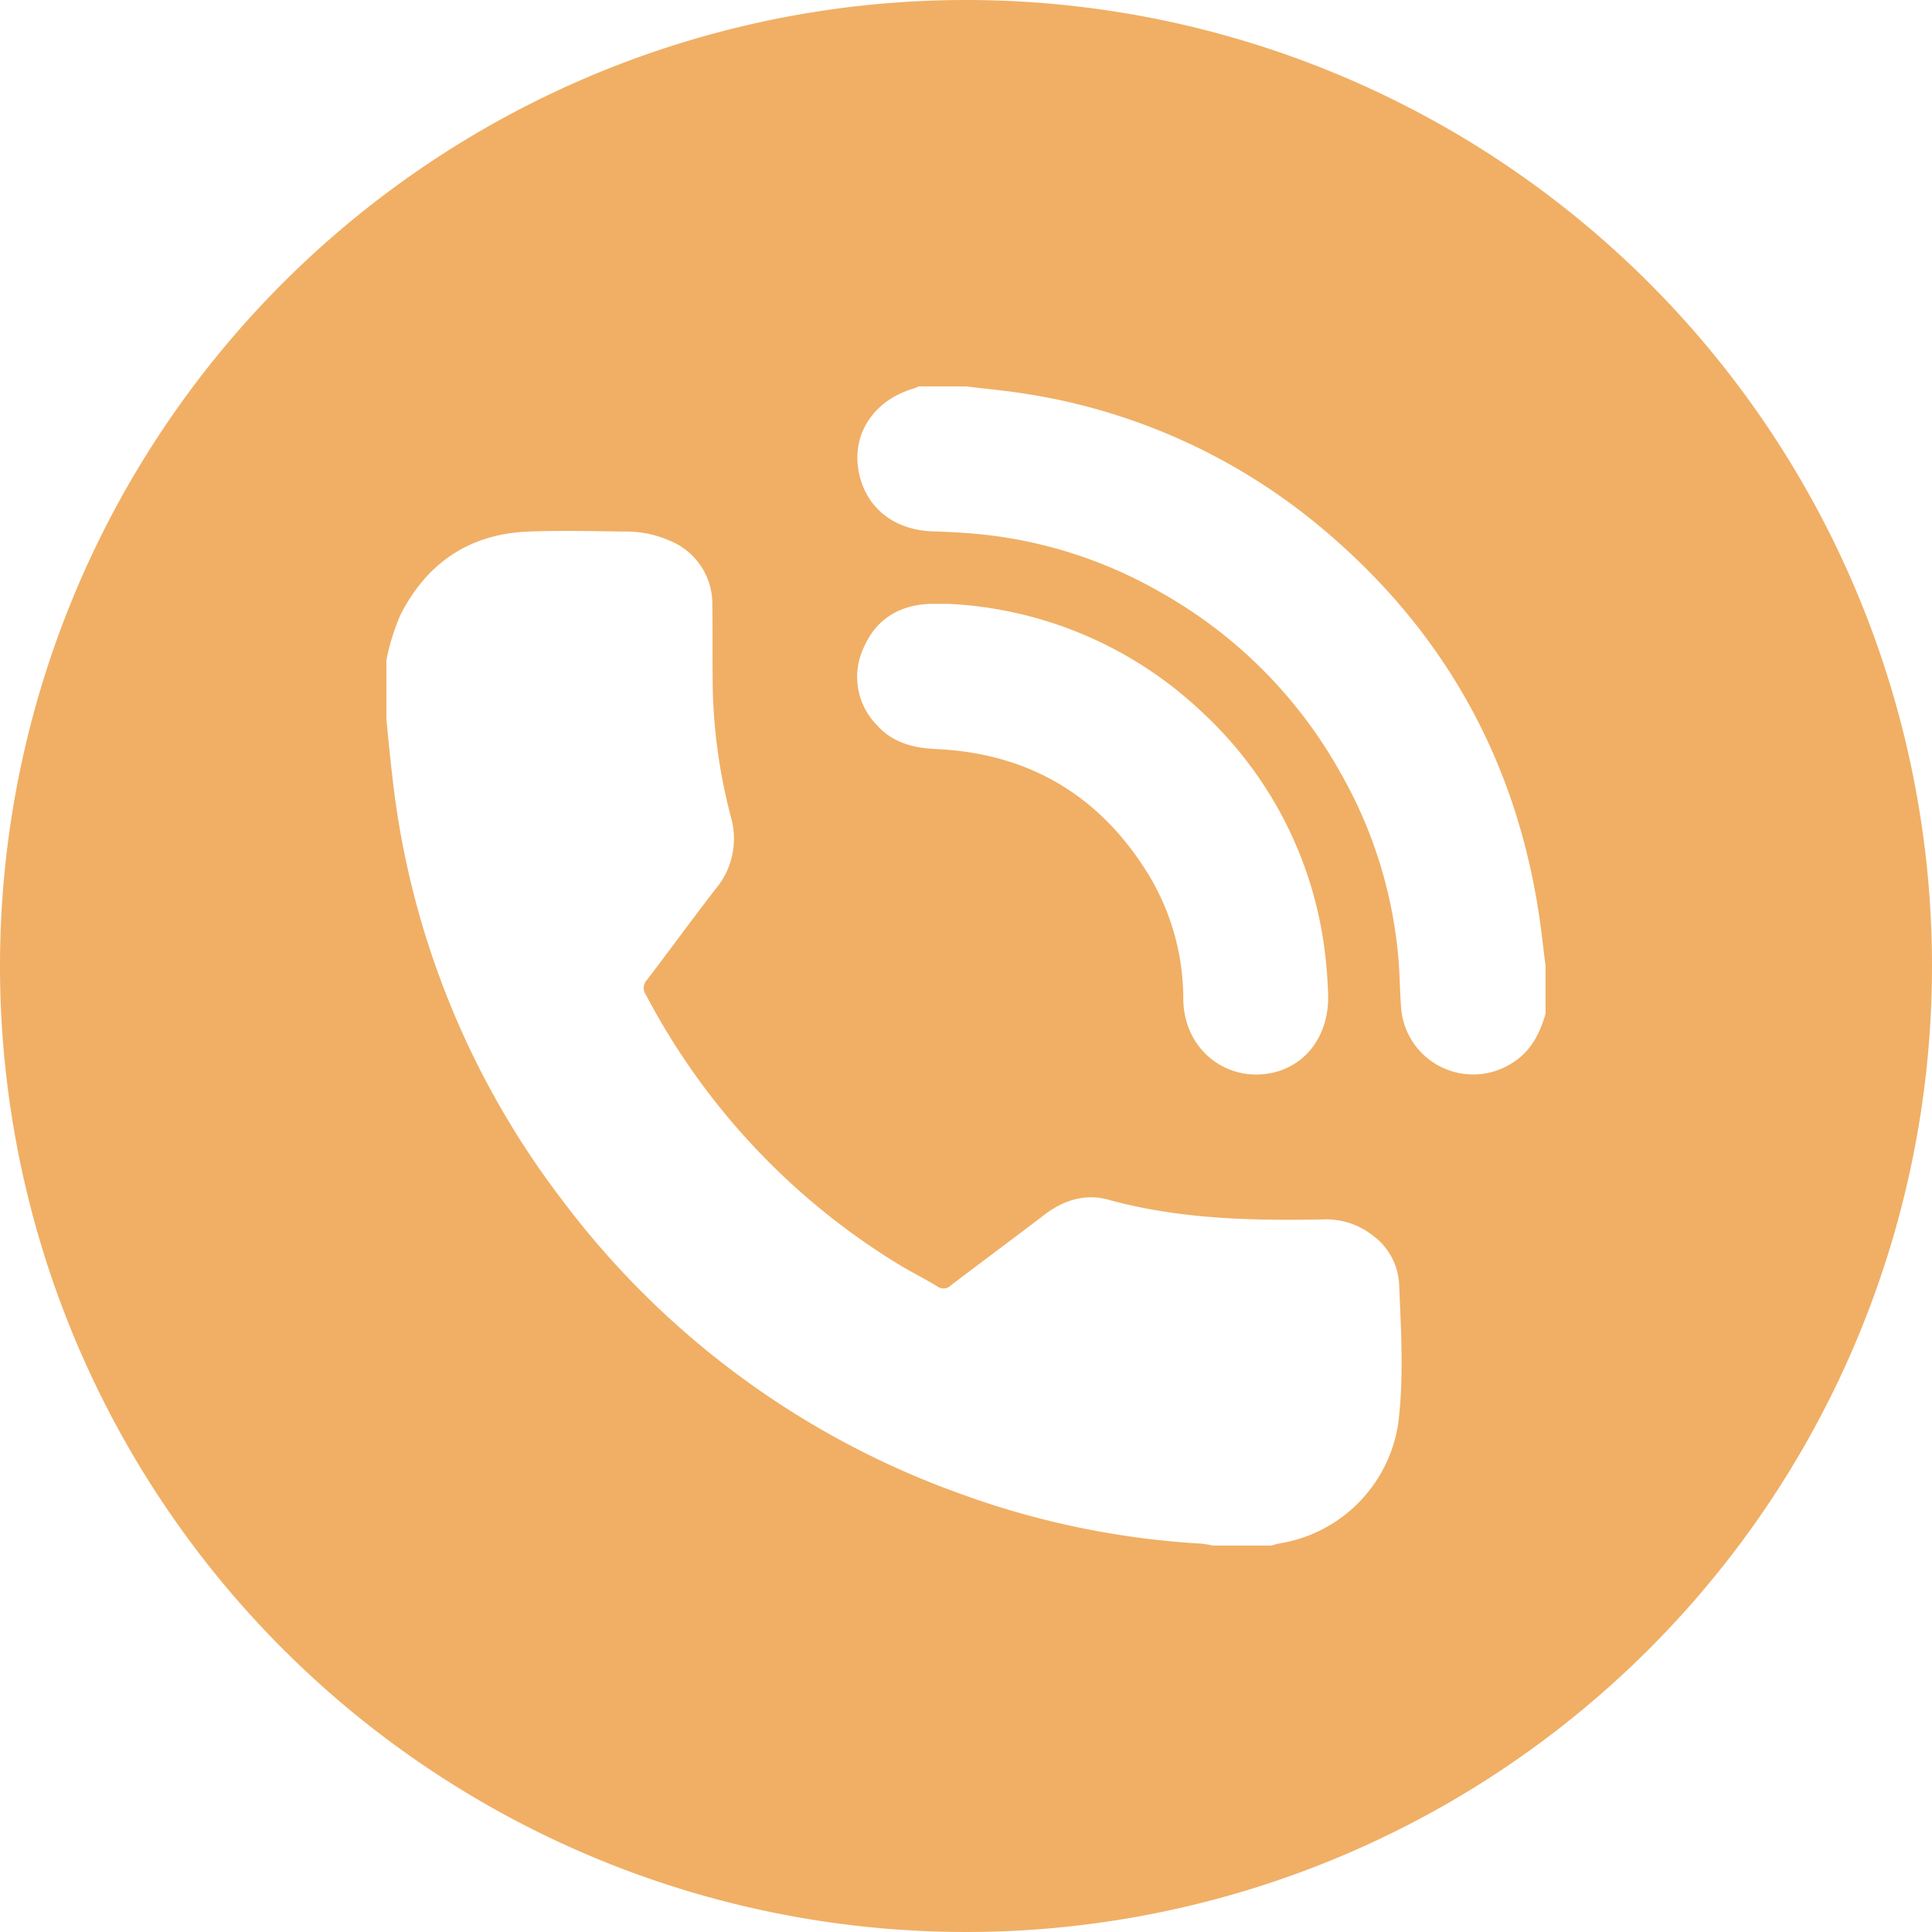 <?xml version="1.0" encoding="UTF-8"?> <svg xmlns="http://www.w3.org/2000/svg" id="Слой_1" data-name="Слой 1" viewBox="0 0 300 300"> <defs> <style>.cls-1{fill:#f0af65;}</style> </defs> <path class="cls-1" d="M150,0A150,150,0,1,0,300,150,150,150,0,0,0,150,0Zm67.14,220.86a22.2,22.2,0,0,1-18.52,18.81,10.09,10.09,0,0,0-1.16.33h-9.14a14.39,14.39,0,0,0-1.72-.3,130.94,130.94,0,0,1-37.18-7.64,133.58,133.58,0,0,1-62-45.55A132.07,132.07,0,0,1,61,121.25c-.38-3.19-.69-6.38-1-9.57v-9.14a33.48,33.48,0,0,1,2.23-7.17C66.4,87.29,73,82.89,82.11,82.54c5-.19,10-.06,14.93,0a16.63,16.63,0,0,1,6.84,1.37,10.58,10.58,0,0,1,6.73,10.19c.06,4.33,0,8.67.07,13A85.61,85.61,0,0,0,113.53,127a12.13,12.13,0,0,1-2.38,11c-3.62,4.67-7.1,9.46-10.69,14.16a1.8,1.8,0,0,0-.17,2.3A107.67,107.67,0,0,0,139,196c2.13,1.34,4.4,2.44,6.54,3.75a1.63,1.63,0,0,0,2.16-.2c4.8-3.65,9.66-7.24,14.45-10.9,3-2.3,6.38-3.36,10-2.35,10.87,3,22,3.25,33.11,3.06a11.71,11.71,0,0,1,8,2.56,10,10,0,0,1,4,7.52C217.55,206.59,218,213.76,217.14,220.86Zm-83-120.34c1.9-4.38,5.48-6.55,10.24-6.75,1,0,2,0,3,0a61.54,61.54,0,0,1,39.35,16.88,60.73,60.73,0,0,1,18.84,36,70.42,70.42,0,0,1,.65,7.52c.33,7.15-4.24,12.5-10.88,12.68-6,.16-11.51-4.48-11.6-11.71a37.23,37.23,0,0,0-5.51-19.52c-7.57-12.2-18.57-18.66-32.9-19.31-3.55-.16-6.74-1-9.15-3.7A10.68,10.68,0,0,1,134.13,100.52ZM240,157.38c-.9,3.18-2.38,6-5.31,7.76a11.22,11.22,0,0,1-17.15-9c-.17-2.34-.18-4.68-.37-7a70,70,0,0,0-9-29.11,72.74,72.74,0,0,0-27.75-27.94,70.3,70.3,0,0,0-29.74-9.27q-2.9-.22-5.79-.31c-6.35-.17-10.89-4.05-11.66-10C132.5,66.9,136,62,142,60.29a4,4,0,0,0,.63-.29H150c3.07.38,6.15.65,9.2,1.14a93.82,93.82,0,0,1,45,20c19.41,15.85,31.08,36.2,34.79,61,.39,2.59.66,5.21,1,7.81Z"></path> </svg> 